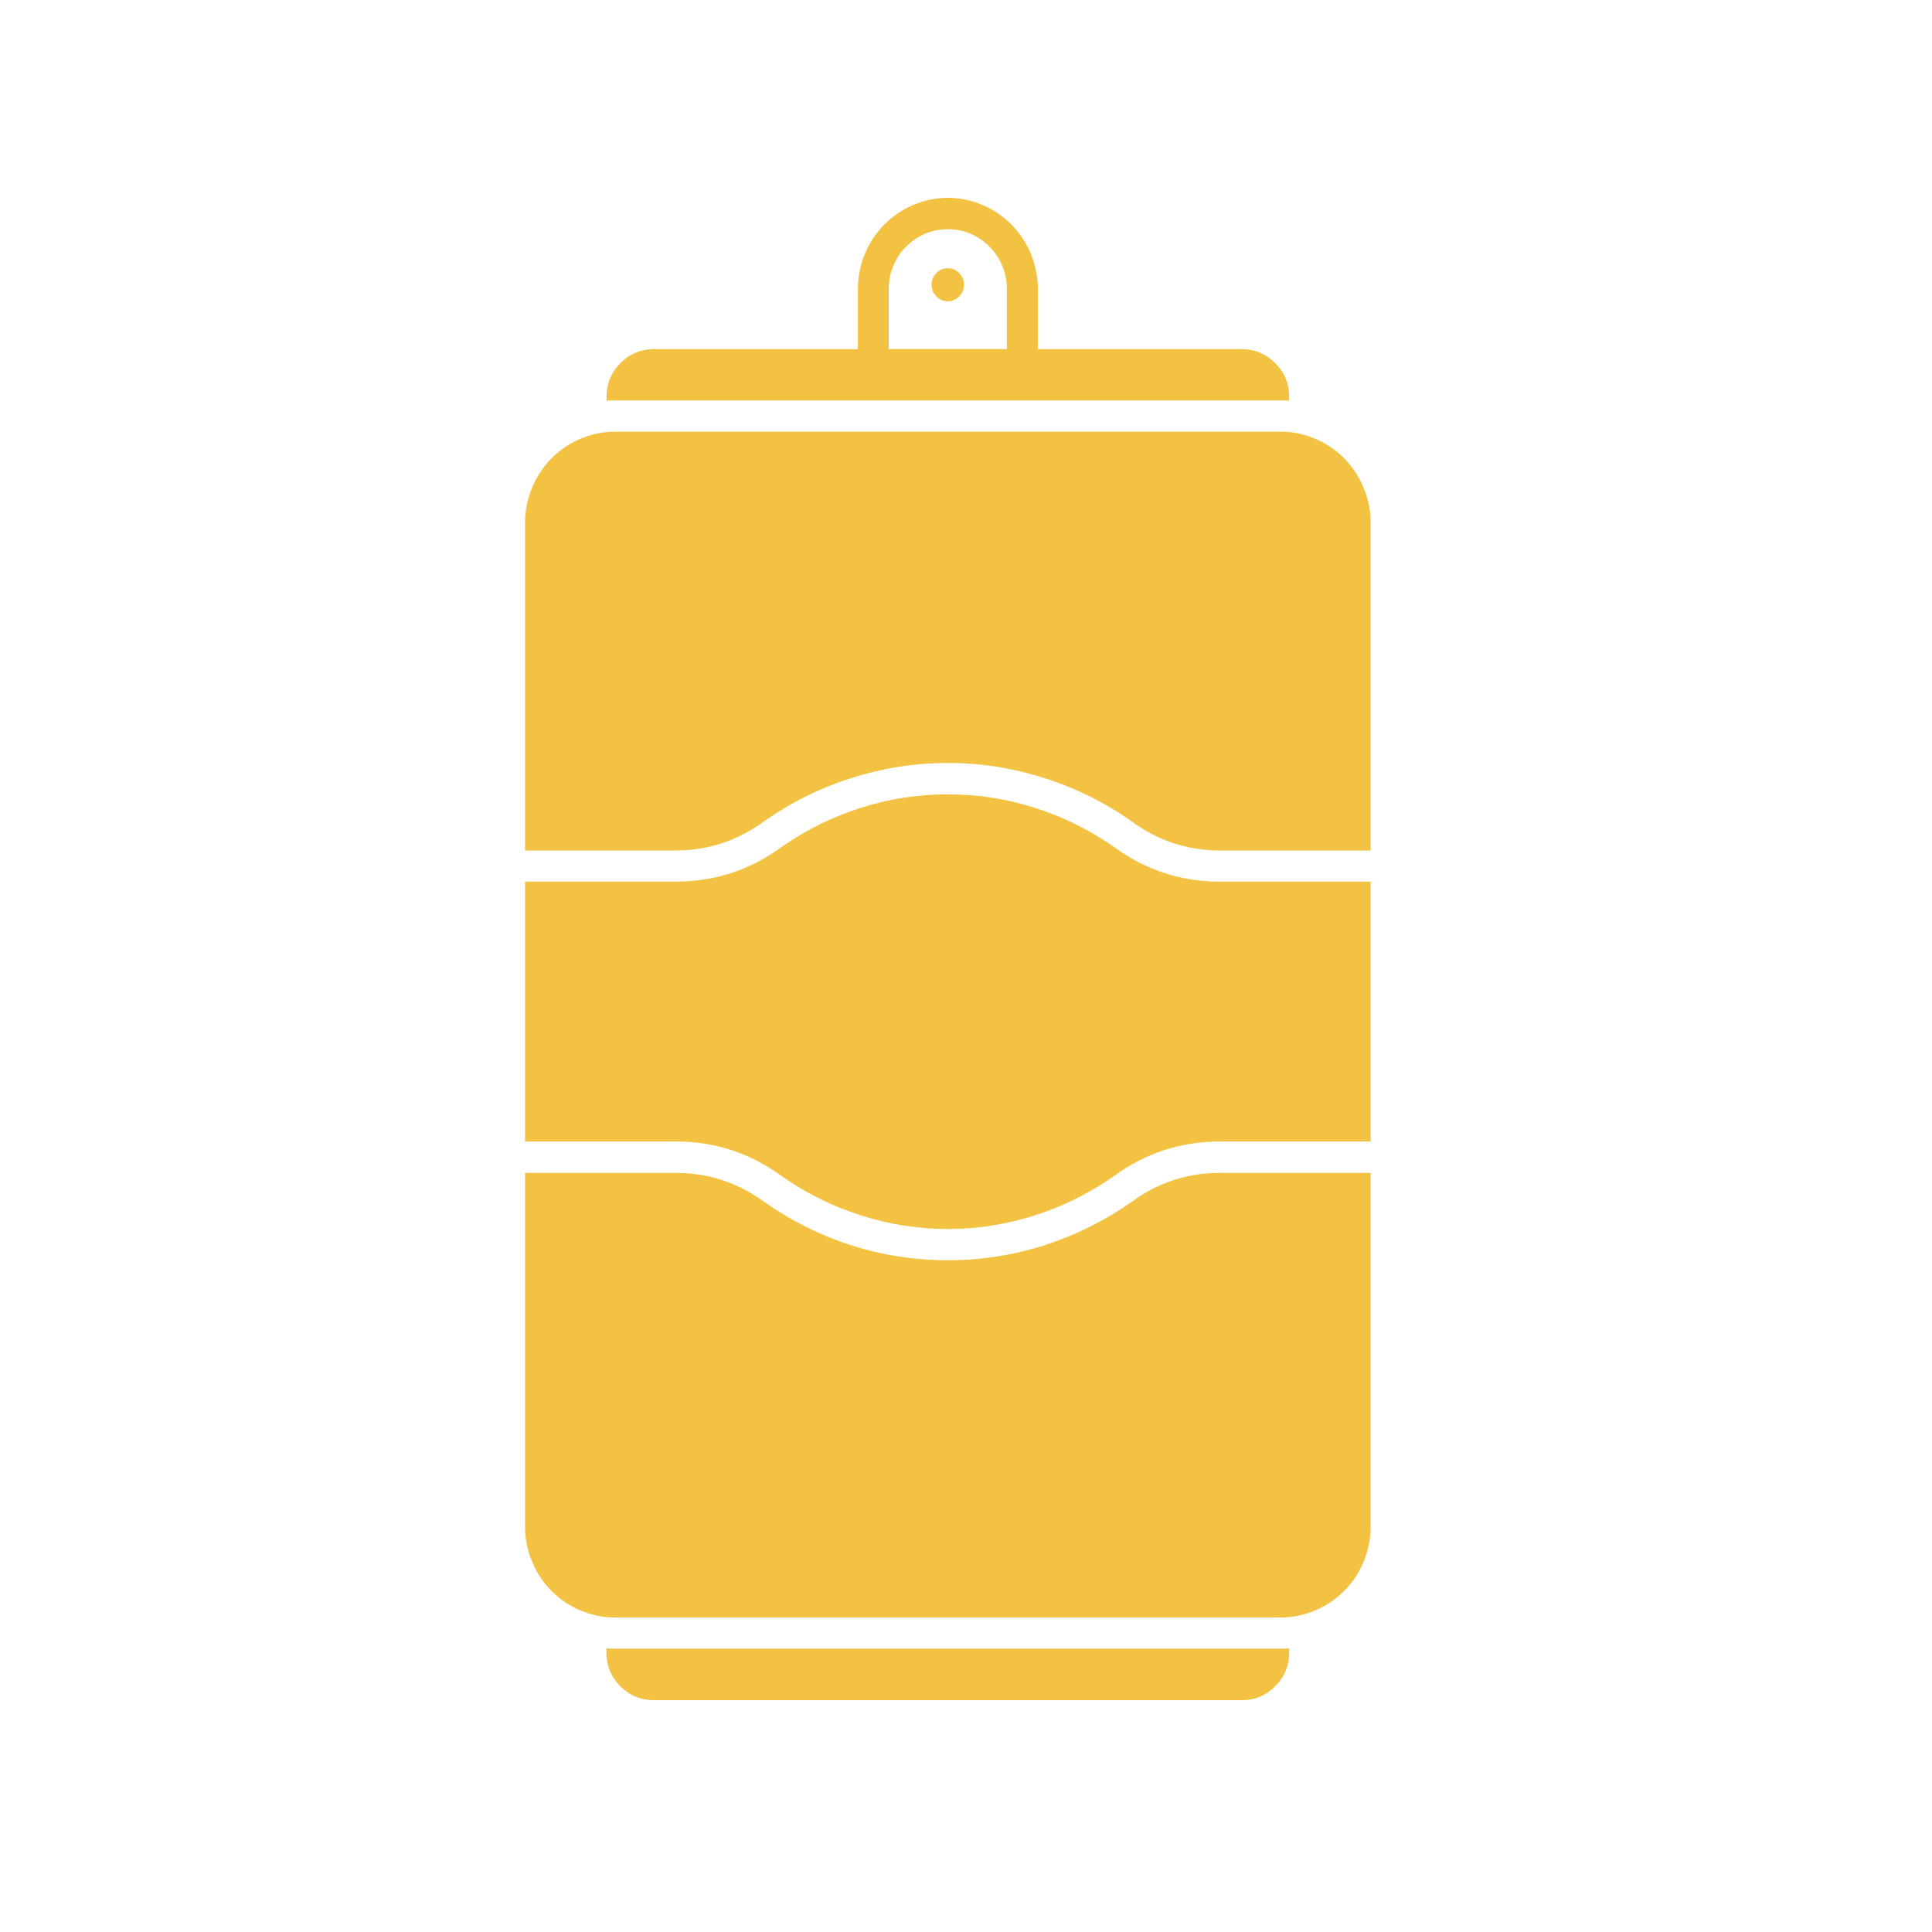 <svg xmlns="http://www.w3.org/2000/svg" xmlns:xlink="http://www.w3.org/1999/xlink" width="50" zoomAndPan="magnify" viewBox="0 0 37.5 37.5" height="50" preserveAspectRatio="xMidYMid meet" version="1.0"><defs><clipPath id="a745eb56b0"><path d="M 16 3.75 L 21 3.75 L 21 8 L 16 8 Z M 16 3.75 " clip-rule="nonzero"/></clipPath><clipPath id="04f7135484"><path d="M 10.164 15 L 26.664 15 L 26.664 24 L 10.164 24 Z M 10.164 15 " clip-rule="nonzero"/></clipPath><clipPath id="5f9ea1ca8d"><path d="M 10.164 8 L 26.664 8 L 26.664 17 L 10.164 17 Z M 10.164 8 " clip-rule="nonzero"/></clipPath><clipPath id="527041f2f2"><path d="M 10.164 22 L 26.664 22 L 26.664 32 L 10.164 32 Z M 10.164 22 " clip-rule="nonzero"/></clipPath></defs><path fill="#f3c242" d="M 25.023 31.996 L 25.023 32.07 C 25.023 32.328 24.934 32.547 24.754 32.727 C 24.574 32.91 24.359 33 24.105 33 L 12.691 33 C 12.438 33 12.219 32.91 12.039 32.73 C 11.859 32.547 11.77 32.328 11.77 32.07 L 11.77 31.996 C 11.824 32 11.879 32 11.934 32 L 24.859 32 C 24.918 32 24.969 31.996 25.023 31.996 Z M 25.023 31.996 " fill-opacity="1" fill-rule="nonzero"/><path fill="#f3c242" d="M 25.023 7.707 L 25.023 7.777 C 24.969 7.773 24.918 7.773 24.859 7.773 L 11.934 7.773 C 11.879 7.773 11.828 7.773 11.773 7.777 L 11.773 7.707 C 11.773 7.449 11.863 7.23 12.043 7.047 C 12.223 6.867 12.438 6.777 12.691 6.777 L 24.105 6.777 C 24.359 6.777 24.574 6.871 24.754 7.051 C 24.934 7.23 25.023 7.449 25.023 7.707 Z M 25.023 7.707 " fill-opacity="1" fill-rule="nonzero"/><g clip-path="url(#a745eb56b0)"><path fill="#f3c242" d="M 19.844 7.387 L 16.949 7.387 C 16.867 7.387 16.797 7.355 16.738 7.297 C 16.68 7.238 16.652 7.164 16.652 7.082 L 16.652 5.613 C 16.652 5.379 16.695 5.152 16.785 4.934 C 16.871 4.719 17 4.527 17.164 4.359 C 17.328 4.195 17.516 4.066 17.73 3.977 C 17.941 3.887 18.164 3.84 18.398 3.84 C 18.629 3.84 18.852 3.887 19.066 3.977 C 19.277 4.066 19.469 4.195 19.633 4.359 C 19.797 4.527 19.922 4.719 20.012 4.934 C 20.098 5.152 20.145 5.379 20.145 5.613 L 20.145 7.082 C 20.145 7.164 20.113 7.238 20.055 7.297 C 19.996 7.355 19.926 7.387 19.844 7.387 Z M 17.25 6.777 L 19.543 6.777 L 19.543 5.613 C 19.543 5.457 19.516 5.309 19.457 5.168 C 19.398 5.023 19.316 4.898 19.207 4.789 C 19.102 4.68 18.977 4.598 18.836 4.535 C 18.695 4.477 18.551 4.449 18.398 4.449 C 18.246 4.449 18.098 4.477 17.957 4.535 C 17.816 4.598 17.695 4.68 17.586 4.789 C 17.477 4.898 17.395 5.023 17.336 5.168 C 17.277 5.309 17.25 5.457 17.25 5.613 Z M 17.25 6.777 " fill-opacity="1" fill-rule="nonzero"/></g><g clip-path="url(#04f7135484)"><path fill="#f3c242" d="M 15.172 22.828 C 15.645 23.16 16.156 23.414 16.707 23.59 C 17.258 23.766 17.82 23.855 18.398 23.855 C 18.973 23.855 19.535 23.766 20.086 23.59 C 20.637 23.414 21.148 23.16 21.621 22.828 C 22.227 22.387 22.898 22.164 23.641 22.156 L 26.605 22.156 L 26.605 17.113 L 23.645 17.113 C 22.902 17.105 22.227 16.883 21.625 16.441 C 21.148 16.109 20.637 15.855 20.086 15.68 C 19.539 15.504 18.973 15.418 18.398 15.418 C 17.82 15.418 17.258 15.504 16.707 15.68 C 16.156 15.855 15.645 16.109 15.168 16.441 C 14.566 16.883 13.891 17.105 13.148 17.113 L 10.191 17.113 L 10.191 22.156 L 13.152 22.156 C 13.895 22.164 14.57 22.387 15.172 22.828 Z M 15.172 22.828 " fill-opacity="1" fill-rule="nonzero"/></g><g clip-path="url(#5f9ea1ca8d)"><path fill="#f3c242" d="M 13.148 16.508 C 13.766 16.5 14.324 16.312 14.828 15.945 C 15.352 15.574 15.918 15.293 16.527 15.102 C 17.137 14.906 17.758 14.809 18.398 14.809 C 19.035 14.809 19.66 14.906 20.266 15.102 C 20.875 15.293 21.441 15.574 21.969 15.945 C 22.469 16.312 23.027 16.5 23.645 16.508 L 26.605 16.508 L 26.605 10.148 C 26.605 9.914 26.559 9.691 26.469 9.473 C 26.383 9.258 26.254 9.066 26.094 8.898 C 25.93 8.734 25.738 8.605 25.527 8.516 C 25.312 8.426 25.09 8.379 24.859 8.379 L 11.934 8.379 C 11.703 8.379 11.48 8.426 11.266 8.516 C 11.055 8.605 10.867 8.734 10.703 8.898 C 10.539 9.066 10.414 9.258 10.324 9.473 C 10.238 9.691 10.191 9.914 10.191 10.148 L 10.191 16.508 Z M 13.148 16.508 " fill-opacity="1" fill-rule="nonzero"/></g><g clip-path="url(#527041f2f2)"><path fill="#f3c242" d="M 23.641 22.766 C 23.023 22.773 22.465 22.961 21.965 23.328 C 21.441 23.695 20.875 23.977 20.266 24.172 C 19.656 24.367 19.035 24.461 18.398 24.461 C 17.758 24.461 17.137 24.367 16.527 24.172 C 15.918 23.977 15.355 23.695 14.832 23.328 C 14.328 22.961 13.77 22.773 13.152 22.766 L 10.191 22.766 L 10.191 29.625 C 10.191 29.859 10.234 30.086 10.324 30.301 C 10.41 30.52 10.539 30.711 10.699 30.875 C 10.863 31.043 11.051 31.168 11.266 31.258 C 11.48 31.348 11.699 31.395 11.934 31.395 L 24.859 31.395 C 25.094 31.395 25.312 31.348 25.527 31.258 C 25.742 31.168 25.93 31.043 26.094 30.875 C 26.258 30.711 26.383 30.52 26.473 30.301 C 26.559 30.086 26.605 29.859 26.605 29.625 L 26.605 22.766 Z M 23.641 22.766 " fill-opacity="1" fill-rule="nonzero"/></g><path fill="#f3c242" d="M 18.711 5.527 C 18.711 5.613 18.68 5.691 18.617 5.754 C 18.559 5.816 18.484 5.848 18.398 5.848 C 18.309 5.848 18.234 5.816 18.176 5.754 C 18.113 5.691 18.082 5.613 18.082 5.527 C 18.082 5.438 18.113 5.363 18.176 5.301 C 18.234 5.238 18.309 5.207 18.398 5.207 C 18.484 5.207 18.559 5.238 18.617 5.301 C 18.68 5.363 18.711 5.438 18.711 5.527 Z M 18.711 5.527 " fill-opacity="1" fill-rule="nonzero"/></svg>